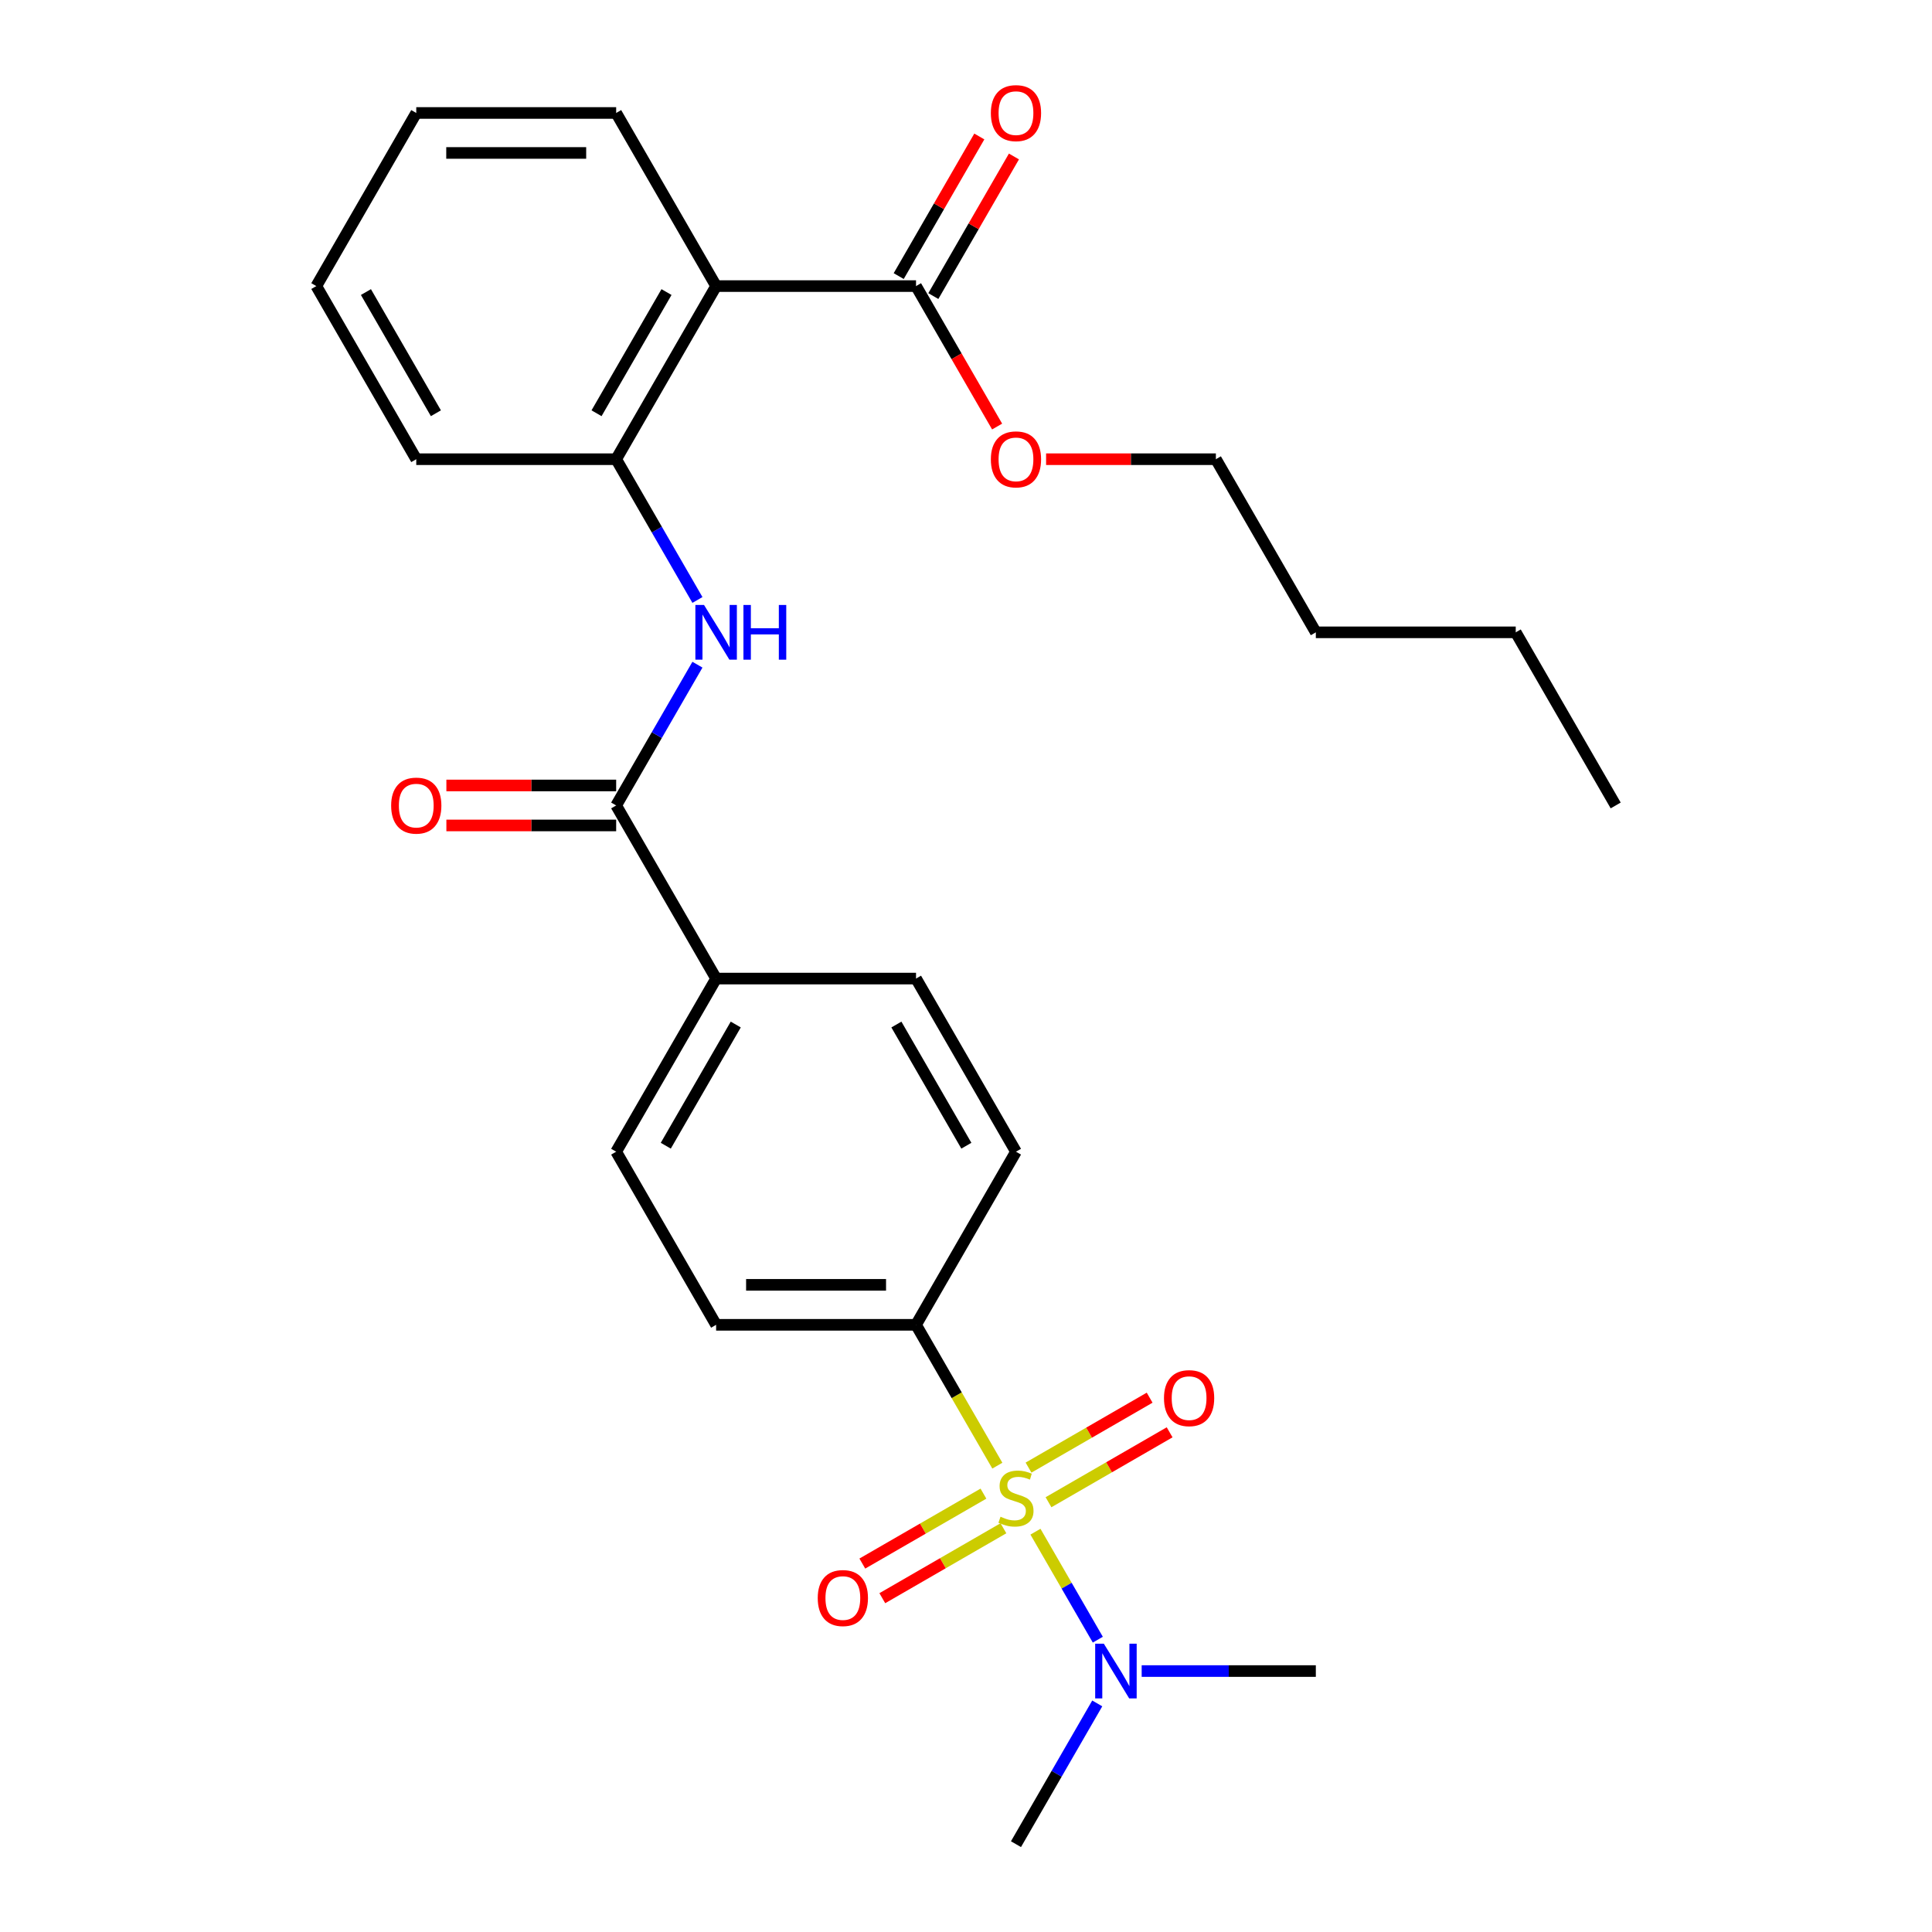 <?xml version='1.0' encoding='iso-8859-1'?>
<svg version='1.1' baseProfile='full'
              xmlns='http://www.w3.org/2000/svg'
                      xmlns:rdkit='http://www.rdkit.org/xml'
                      xmlns:xlink='http://www.w3.org/1999/xlink'
                  xml:space='preserve'
width='1000px' height='1000px' viewBox='0 0 1000 1000'>
<!-- END OF HEADER -->
<rect style='opacity:1.0;fill:#FFFFFF;stroke:none' width='1000' height='1000' x='0' y='0'> </rect>
<path class='bond-5' d='M 516.222,758.624 L 495.177,722.173' style='fill:none;fill-rule:evenodd;stroke:#CCCC00;stroke-width:6px;stroke-linecap:butt;stroke-linejoin:miter;stroke-opacity:1' />
<path class='bond-5' d='M 495.177,722.173 L 474.133,685.723' style='fill:none;fill-rule:evenodd;stroke:#000000;stroke-width:6px;stroke-linecap:butt;stroke-linejoin:miter;stroke-opacity:1' />
<path class='bond-6' d='M 535.952,792.797 L 552.088,820.746' style='fill:none;fill-rule:evenodd;stroke:#CCCC00;stroke-width:6px;stroke-linecap:butt;stroke-linejoin:miter;stroke-opacity:1' />
<path class='bond-6' d='M 552.088,820.746 L 568.225,848.695' style='fill:none;fill-rule:evenodd;stroke:#0000FF;stroke-width:6px;stroke-linecap:butt;stroke-linejoin:miter;stroke-opacity:1' />
<path class='bond-7' d='M 509.027,773.105 L 477.682,791.203' style='fill:none;fill-rule:evenodd;stroke:#CCCC00;stroke-width:6px;stroke-linecap:butt;stroke-linejoin:miter;stroke-opacity:1' />
<path class='bond-7' d='M 477.682,791.203 L 446.336,809.3' style='fill:none;fill-rule:evenodd;stroke:#FF0000;stroke-width:6px;stroke-linecap:butt;stroke-linejoin:miter;stroke-opacity:1' />
<path class='bond-7' d='M 519.374,791.027 L 488.029,809.124' style='fill:none;fill-rule:evenodd;stroke:#CCCC00;stroke-width:6px;stroke-linecap:butt;stroke-linejoin:miter;stroke-opacity:1' />
<path class='bond-7' d='M 488.029,809.124 L 456.683,827.222' style='fill:none;fill-rule:evenodd;stroke:#FF0000;stroke-width:6px;stroke-linecap:butt;stroke-linejoin:miter;stroke-opacity:1' />
<path class='bond-8' d='M 542.708,777.555 L 574.053,759.458' style='fill:none;fill-rule:evenodd;stroke:#CCCC00;stroke-width:6px;stroke-linecap:butt;stroke-linejoin:miter;stroke-opacity:1' />
<path class='bond-8' d='M 574.053,759.458 L 605.399,741.361' style='fill:none;fill-rule:evenodd;stroke:#FF0000;stroke-width:6px;stroke-linecap:butt;stroke-linejoin:miter;stroke-opacity:1' />
<path class='bond-8' d='M 532.361,759.634 L 563.706,741.537' style='fill:none;fill-rule:evenodd;stroke:#CCCC00;stroke-width:6px;stroke-linecap:butt;stroke-linejoin:miter;stroke-opacity:1' />
<path class='bond-8' d='M 563.706,741.537 L 595.052,723.439' style='fill:none;fill-rule:evenodd;stroke:#FF0000;stroke-width:6px;stroke-linecap:butt;stroke-linejoin:miter;stroke-opacity:1' />
<path class='bond-0' d='M 370.663,148.078 L 318.928,237.685' style='fill:none;fill-rule:evenodd;stroke:#000000;stroke-width:6px;stroke-linecap:butt;stroke-linejoin:miter;stroke-opacity:1' />
<path class='bond-0' d='M 344.981,151.172 L 308.766,213.897' style='fill:none;fill-rule:evenodd;stroke:#000000;stroke-width:6px;stroke-linecap:butt;stroke-linejoin:miter;stroke-opacity:1' />
<path class='bond-4' d='M 370.663,148.078 L 474.133,148.078' style='fill:none;fill-rule:evenodd;stroke:#000000;stroke-width:6px;stroke-linecap:butt;stroke-linejoin:miter;stroke-opacity:1' />
<path class='bond-17' d='M 370.663,148.078 L 318.928,58.47' style='fill:none;fill-rule:evenodd;stroke:#000000;stroke-width:6px;stroke-linecap:butt;stroke-linejoin:miter;stroke-opacity:1' />
<path class='bond-1' d='M 318.928,416.9 L 370.663,506.508' style='fill:none;fill-rule:evenodd;stroke:#000000;stroke-width:6px;stroke-linecap:butt;stroke-linejoin:miter;stroke-opacity:1' />
<path class='bond-2' d='M 318.928,416.9 L 339.961,380.47' style='fill:none;fill-rule:evenodd;stroke:#000000;stroke-width:6px;stroke-linecap:butt;stroke-linejoin:miter;stroke-opacity:1' />
<path class='bond-2' d='M 339.961,380.47 L 360.994,344.039' style='fill:none;fill-rule:evenodd;stroke:#0000FF;stroke-width:6px;stroke-linecap:butt;stroke-linejoin:miter;stroke-opacity:1' />
<path class='bond-10' d='M 318.928,406.553 L 274.986,406.553' style='fill:none;fill-rule:evenodd;stroke:#000000;stroke-width:6px;stroke-linecap:butt;stroke-linejoin:miter;stroke-opacity:1' />
<path class='bond-10' d='M 274.986,406.553 L 231.045,406.553' style='fill:none;fill-rule:evenodd;stroke:#FF0000;stroke-width:6px;stroke-linecap:butt;stroke-linejoin:miter;stroke-opacity:1' />
<path class='bond-10' d='M 318.928,427.247 L 274.986,427.247' style='fill:none;fill-rule:evenodd;stroke:#000000;stroke-width:6px;stroke-linecap:butt;stroke-linejoin:miter;stroke-opacity:1' />
<path class='bond-10' d='M 274.986,427.247 L 231.045,427.247' style='fill:none;fill-rule:evenodd;stroke:#FF0000;stroke-width:6px;stroke-linecap:butt;stroke-linejoin:miter;stroke-opacity:1' />
<path class='bond-3' d='M 360.994,310.546 L 339.961,274.116' style='fill:none;fill-rule:evenodd;stroke:#0000FF;stroke-width:6px;stroke-linecap:butt;stroke-linejoin:miter;stroke-opacity:1' />
<path class='bond-3' d='M 339.961,274.116 L 318.928,237.685' style='fill:none;fill-rule:evenodd;stroke:#000000;stroke-width:6px;stroke-linecap:butt;stroke-linejoin:miter;stroke-opacity:1' />
<path class='bond-18' d='M 318.928,237.685 L 215.458,237.685' style='fill:none;fill-rule:evenodd;stroke:#000000;stroke-width:6px;stroke-linecap:butt;stroke-linejoin:miter;stroke-opacity:1' />
<path class='bond-11' d='M 483.093,153.251 L 503.953,117.121' style='fill:none;fill-rule:evenodd;stroke:#000000;stroke-width:6px;stroke-linecap:butt;stroke-linejoin:miter;stroke-opacity:1' />
<path class='bond-11' d='M 503.953,117.121 L 524.813,80.99' style='fill:none;fill-rule:evenodd;stroke:#FF0000;stroke-width:6px;stroke-linecap:butt;stroke-linejoin:miter;stroke-opacity:1' />
<path class='bond-11' d='M 465.172,142.904 L 486.032,106.774' style='fill:none;fill-rule:evenodd;stroke:#000000;stroke-width:6px;stroke-linecap:butt;stroke-linejoin:miter;stroke-opacity:1' />
<path class='bond-11' d='M 486.032,106.774 L 506.892,70.643' style='fill:none;fill-rule:evenodd;stroke:#FF0000;stroke-width:6px;stroke-linecap:butt;stroke-linejoin:miter;stroke-opacity:1' />
<path class='bond-16' d='M 474.133,148.078 L 495.119,184.428' style='fill:none;fill-rule:evenodd;stroke:#000000;stroke-width:6px;stroke-linecap:butt;stroke-linejoin:miter;stroke-opacity:1' />
<path class='bond-16' d='M 495.119,184.428 L 516.106,220.778' style='fill:none;fill-rule:evenodd;stroke:#FF0000;stroke-width:6px;stroke-linecap:butt;stroke-linejoin:miter;stroke-opacity:1' />
<path class='bond-12' d='M 474.133,685.723 L 370.663,685.723' style='fill:none;fill-rule:evenodd;stroke:#000000;stroke-width:6px;stroke-linecap:butt;stroke-linejoin:miter;stroke-opacity:1' />
<path class='bond-12' d='M 458.612,665.029 L 386.183,665.029' style='fill:none;fill-rule:evenodd;stroke:#000000;stroke-width:6px;stroke-linecap:butt;stroke-linejoin:miter;stroke-opacity:1' />
<path class='bond-13' d='M 474.133,685.723 L 525.867,596.115' style='fill:none;fill-rule:evenodd;stroke:#000000;stroke-width:6px;stroke-linecap:butt;stroke-linejoin:miter;stroke-opacity:1' />
<path class='bond-19' d='M 590.929,864.938 L 636.001,864.938' style='fill:none;fill-rule:evenodd;stroke:#0000FF;stroke-width:6px;stroke-linecap:butt;stroke-linejoin:miter;stroke-opacity:1' />
<path class='bond-19' d='M 636.001,864.938 L 681.072,864.938' style='fill:none;fill-rule:evenodd;stroke:#000000;stroke-width:6px;stroke-linecap:butt;stroke-linejoin:miter;stroke-opacity:1' />
<path class='bond-20' d='M 567.934,881.685 L 546.901,918.115' style='fill:none;fill-rule:evenodd;stroke:#0000FF;stroke-width:6px;stroke-linecap:butt;stroke-linejoin:miter;stroke-opacity:1' />
<path class='bond-20' d='M 546.901,918.115 L 525.867,954.545' style='fill:none;fill-rule:evenodd;stroke:#000000;stroke-width:6px;stroke-linecap:butt;stroke-linejoin:miter;stroke-opacity:1' />
<path class='bond-9' d='M 370.663,506.508 L 474.133,506.508' style='fill:none;fill-rule:evenodd;stroke:#000000;stroke-width:6px;stroke-linecap:butt;stroke-linejoin:miter;stroke-opacity:1' />
<path class='bond-27' d='M 370.663,506.508 L 318.928,596.115' style='fill:none;fill-rule:evenodd;stroke:#000000;stroke-width:6px;stroke-linecap:butt;stroke-linejoin:miter;stroke-opacity:1' />
<path class='bond-27' d='M 380.824,530.296 L 344.609,593.021' style='fill:none;fill-rule:evenodd;stroke:#000000;stroke-width:6px;stroke-linecap:butt;stroke-linejoin:miter;stroke-opacity:1' />
<path class='bond-15' d='M 370.663,685.723 L 318.928,596.115' style='fill:none;fill-rule:evenodd;stroke:#000000;stroke-width:6px;stroke-linecap:butt;stroke-linejoin:miter;stroke-opacity:1' />
<path class='bond-14' d='M 525.867,596.115 L 474.133,506.508' style='fill:none;fill-rule:evenodd;stroke:#000000;stroke-width:6px;stroke-linecap:butt;stroke-linejoin:miter;stroke-opacity:1' />
<path class='bond-14' d='M 500.186,593.021 L 463.971,530.296' style='fill:none;fill-rule:evenodd;stroke:#000000;stroke-width:6px;stroke-linecap:butt;stroke-linejoin:miter;stroke-opacity:1' />
<path class='bond-21' d='M 541.454,237.685 L 585.396,237.685' style='fill:none;fill-rule:evenodd;stroke:#FF0000;stroke-width:6px;stroke-linecap:butt;stroke-linejoin:miter;stroke-opacity:1' />
<path class='bond-21' d='M 585.396,237.685 L 629.337,237.685' style='fill:none;fill-rule:evenodd;stroke:#000000;stroke-width:6px;stroke-linecap:butt;stroke-linejoin:miter;stroke-opacity:1' />
<path class='bond-28' d='M 318.928,58.47 L 215.458,58.47' style='fill:none;fill-rule:evenodd;stroke:#000000;stroke-width:6px;stroke-linecap:butt;stroke-linejoin:miter;stroke-opacity:1' />
<path class='bond-28' d='M 303.407,79.164 L 230.978,79.164' style='fill:none;fill-rule:evenodd;stroke:#000000;stroke-width:6px;stroke-linecap:butt;stroke-linejoin:miter;stroke-opacity:1' />
<path class='bond-25' d='M 215.458,237.685 L 163.723,148.078' style='fill:none;fill-rule:evenodd;stroke:#000000;stroke-width:6px;stroke-linecap:butt;stroke-linejoin:miter;stroke-opacity:1' />
<path class='bond-25' d='M 225.619,213.897 L 189.405,151.172' style='fill:none;fill-rule:evenodd;stroke:#000000;stroke-width:6px;stroke-linecap:butt;stroke-linejoin:miter;stroke-opacity:1' />
<path class='bond-22' d='M 629.337,237.685 L 681.072,327.293' style='fill:none;fill-rule:evenodd;stroke:#000000;stroke-width:6px;stroke-linecap:butt;stroke-linejoin:miter;stroke-opacity:1' />
<path class='bond-23' d='M 681.072,327.293 L 784.542,327.293' style='fill:none;fill-rule:evenodd;stroke:#000000;stroke-width:6px;stroke-linecap:butt;stroke-linejoin:miter;stroke-opacity:1' />
<path class='bond-26' d='M 784.542,327.293 L 836.277,416.9' style='fill:none;fill-rule:evenodd;stroke:#000000;stroke-width:6px;stroke-linecap:butt;stroke-linejoin:miter;stroke-opacity:1' />
<path class='bond-24' d='M 215.458,58.47 L 163.723,148.078' style='fill:none;fill-rule:evenodd;stroke:#000000;stroke-width:6px;stroke-linecap:butt;stroke-linejoin:miter;stroke-opacity:1' />
<path  class='atom-0' d='M 517.867 785.05
Q 518.187 785.17, 519.507 785.73
Q 520.827 786.29, 522.267 786.65
Q 523.747 786.97, 525.187 786.97
Q 527.867 786.97, 529.427 785.69
Q 530.987 784.37, 530.987 782.09
Q 530.987 780.53, 530.187 779.57
Q 529.427 778.61, 528.227 778.09
Q 527.027 777.57, 525.027 776.97
Q 522.507 776.21, 520.987 775.49
Q 519.507 774.77, 518.427 773.25
Q 517.387 771.73, 517.387 769.17
Q 517.387 765.61, 519.787 763.41
Q 522.227 761.21, 527.027 761.21
Q 530.307 761.21, 534.027 762.77
L 533.107 765.85
Q 529.707 764.45, 527.147 764.45
Q 524.387 764.45, 522.867 765.61
Q 521.347 766.73, 521.387 768.69
Q 521.387 770.21, 522.147 771.13
Q 522.947 772.05, 524.067 772.57
Q 525.227 773.09, 527.147 773.69
Q 529.707 774.49, 531.227 775.29
Q 532.747 776.09, 533.827 777.73
Q 534.947 779.33, 534.947 782.09
Q 534.947 786.01, 532.307 788.13
Q 529.707 790.21, 525.347 790.21
Q 522.827 790.21, 520.907 789.65
Q 519.027 789.13, 516.787 788.21
L 517.867 785.05
' fill='#CCCC00'/>
<path  class='atom-3' d='M 364.403 313.133
L 373.683 328.133
Q 374.603 329.613, 376.083 332.293
Q 377.563 334.973, 377.643 335.133
L 377.643 313.133
L 381.403 313.133
L 381.403 341.453
L 377.523 341.453
L 367.563 325.053
Q 366.403 323.133, 365.163 320.933
Q 363.963 318.733, 363.603 318.053
L 363.603 341.453
L 359.923 341.453
L 359.923 313.133
L 364.403 313.133
' fill='#0000FF'/>
<path  class='atom-3' d='M 384.803 313.133
L 388.643 313.133
L 388.643 325.173
L 403.123 325.173
L 403.123 313.133
L 406.963 313.133
L 406.963 341.453
L 403.123 341.453
L 403.123 328.373
L 388.643 328.373
L 388.643 341.453
L 384.803 341.453
L 384.803 313.133
' fill='#0000FF'/>
<path  class='atom-7' d='M 571.342 850.778
L 580.622 865.778
Q 581.542 867.258, 583.022 869.938
Q 584.502 872.618, 584.582 872.778
L 584.582 850.778
L 588.342 850.778
L 588.342 879.098
L 584.462 879.098
L 574.502 862.698
Q 573.342 860.778, 572.102 858.578
Q 570.902 856.378, 570.542 855.698
L 570.542 879.098
L 566.862 879.098
L 566.862 850.778
L 571.342 850.778
' fill='#0000FF'/>
<path  class='atom-8' d='M 423.26 827.145
Q 423.26 820.345, 426.62 816.545
Q 429.98 812.745, 436.26 812.745
Q 442.54 812.745, 445.9 816.545
Q 449.26 820.345, 449.26 827.145
Q 449.26 834.025, 445.86 837.945
Q 442.46 841.825, 436.26 841.825
Q 430.02 841.825, 426.62 837.945
Q 423.26 834.065, 423.26 827.145
M 436.26 838.625
Q 440.58 838.625, 442.9 835.745
Q 445.26 832.825, 445.26 827.145
Q 445.26 821.585, 442.9 818.785
Q 440.58 815.945, 436.26 815.945
Q 431.94 815.945, 429.58 818.745
Q 427.26 821.545, 427.26 827.145
Q 427.26 832.865, 429.58 835.745
Q 431.94 838.625, 436.26 838.625
' fill='#FF0000'/>
<path  class='atom-9' d='M 602.475 723.675
Q 602.475 716.875, 605.835 713.075
Q 609.195 709.275, 615.475 709.275
Q 621.755 709.275, 625.115 713.075
Q 628.475 716.875, 628.475 723.675
Q 628.475 730.555, 625.075 734.475
Q 621.675 738.355, 615.475 738.355
Q 609.235 738.355, 605.835 734.475
Q 602.475 730.595, 602.475 723.675
M 615.475 735.155
Q 619.795 735.155, 622.115 732.275
Q 624.475 729.355, 624.475 723.675
Q 624.475 718.115, 622.115 715.315
Q 619.795 712.475, 615.475 712.475
Q 611.155 712.475, 608.795 715.275
Q 606.475 718.075, 606.475 723.675
Q 606.475 729.395, 608.795 732.275
Q 611.155 735.155, 615.475 735.155
' fill='#FF0000'/>
<path  class='atom-11' d='M 202.458 416.98
Q 202.458 410.18, 205.818 406.38
Q 209.178 402.58, 215.458 402.58
Q 221.738 402.58, 225.098 406.38
Q 228.458 410.18, 228.458 416.98
Q 228.458 423.86, 225.058 427.78
Q 221.658 431.66, 215.458 431.66
Q 209.218 431.66, 205.818 427.78
Q 202.458 423.9, 202.458 416.98
M 215.458 428.46
Q 219.778 428.46, 222.098 425.58
Q 224.458 422.66, 224.458 416.98
Q 224.458 411.42, 222.098 408.62
Q 219.778 405.78, 215.458 405.78
Q 211.138 405.78, 208.778 408.58
Q 206.458 411.38, 206.458 416.98
Q 206.458 422.7, 208.778 425.58
Q 211.138 428.46, 215.458 428.46
' fill='#FF0000'/>
<path  class='atom-12' d='M 512.867 58.55
Q 512.867 51.75, 516.227 47.95
Q 519.587 44.15, 525.867 44.15
Q 532.147 44.15, 535.507 47.95
Q 538.867 51.75, 538.867 58.55
Q 538.867 65.43, 535.467 69.35
Q 532.067 73.23, 525.867 73.23
Q 519.627 73.23, 516.227 69.35
Q 512.867 65.47, 512.867 58.55
M 525.867 70.03
Q 530.187 70.03, 532.507 67.15
Q 534.867 64.23, 534.867 58.55
Q 534.867 52.99, 532.507 50.19
Q 530.187 47.35, 525.867 47.35
Q 521.547 47.35, 519.187 50.15
Q 516.867 52.95, 516.867 58.55
Q 516.867 64.27, 519.187 67.15
Q 521.547 70.03, 525.867 70.03
' fill='#FF0000'/>
<path  class='atom-17' d='M 512.867 237.765
Q 512.867 230.965, 516.227 227.165
Q 519.587 223.365, 525.867 223.365
Q 532.147 223.365, 535.507 227.165
Q 538.867 230.965, 538.867 237.765
Q 538.867 244.645, 535.467 248.565
Q 532.067 252.445, 525.867 252.445
Q 519.627 252.445, 516.227 248.565
Q 512.867 244.685, 512.867 237.765
M 525.867 249.245
Q 530.187 249.245, 532.507 246.365
Q 534.867 243.445, 534.867 237.765
Q 534.867 232.205, 532.507 229.405
Q 530.187 226.565, 525.867 226.565
Q 521.547 226.565, 519.187 229.365
Q 516.867 232.165, 516.867 237.765
Q 516.867 243.485, 519.187 246.365
Q 521.547 249.245, 525.867 249.245
' fill='#FF0000'/>
</svg>
